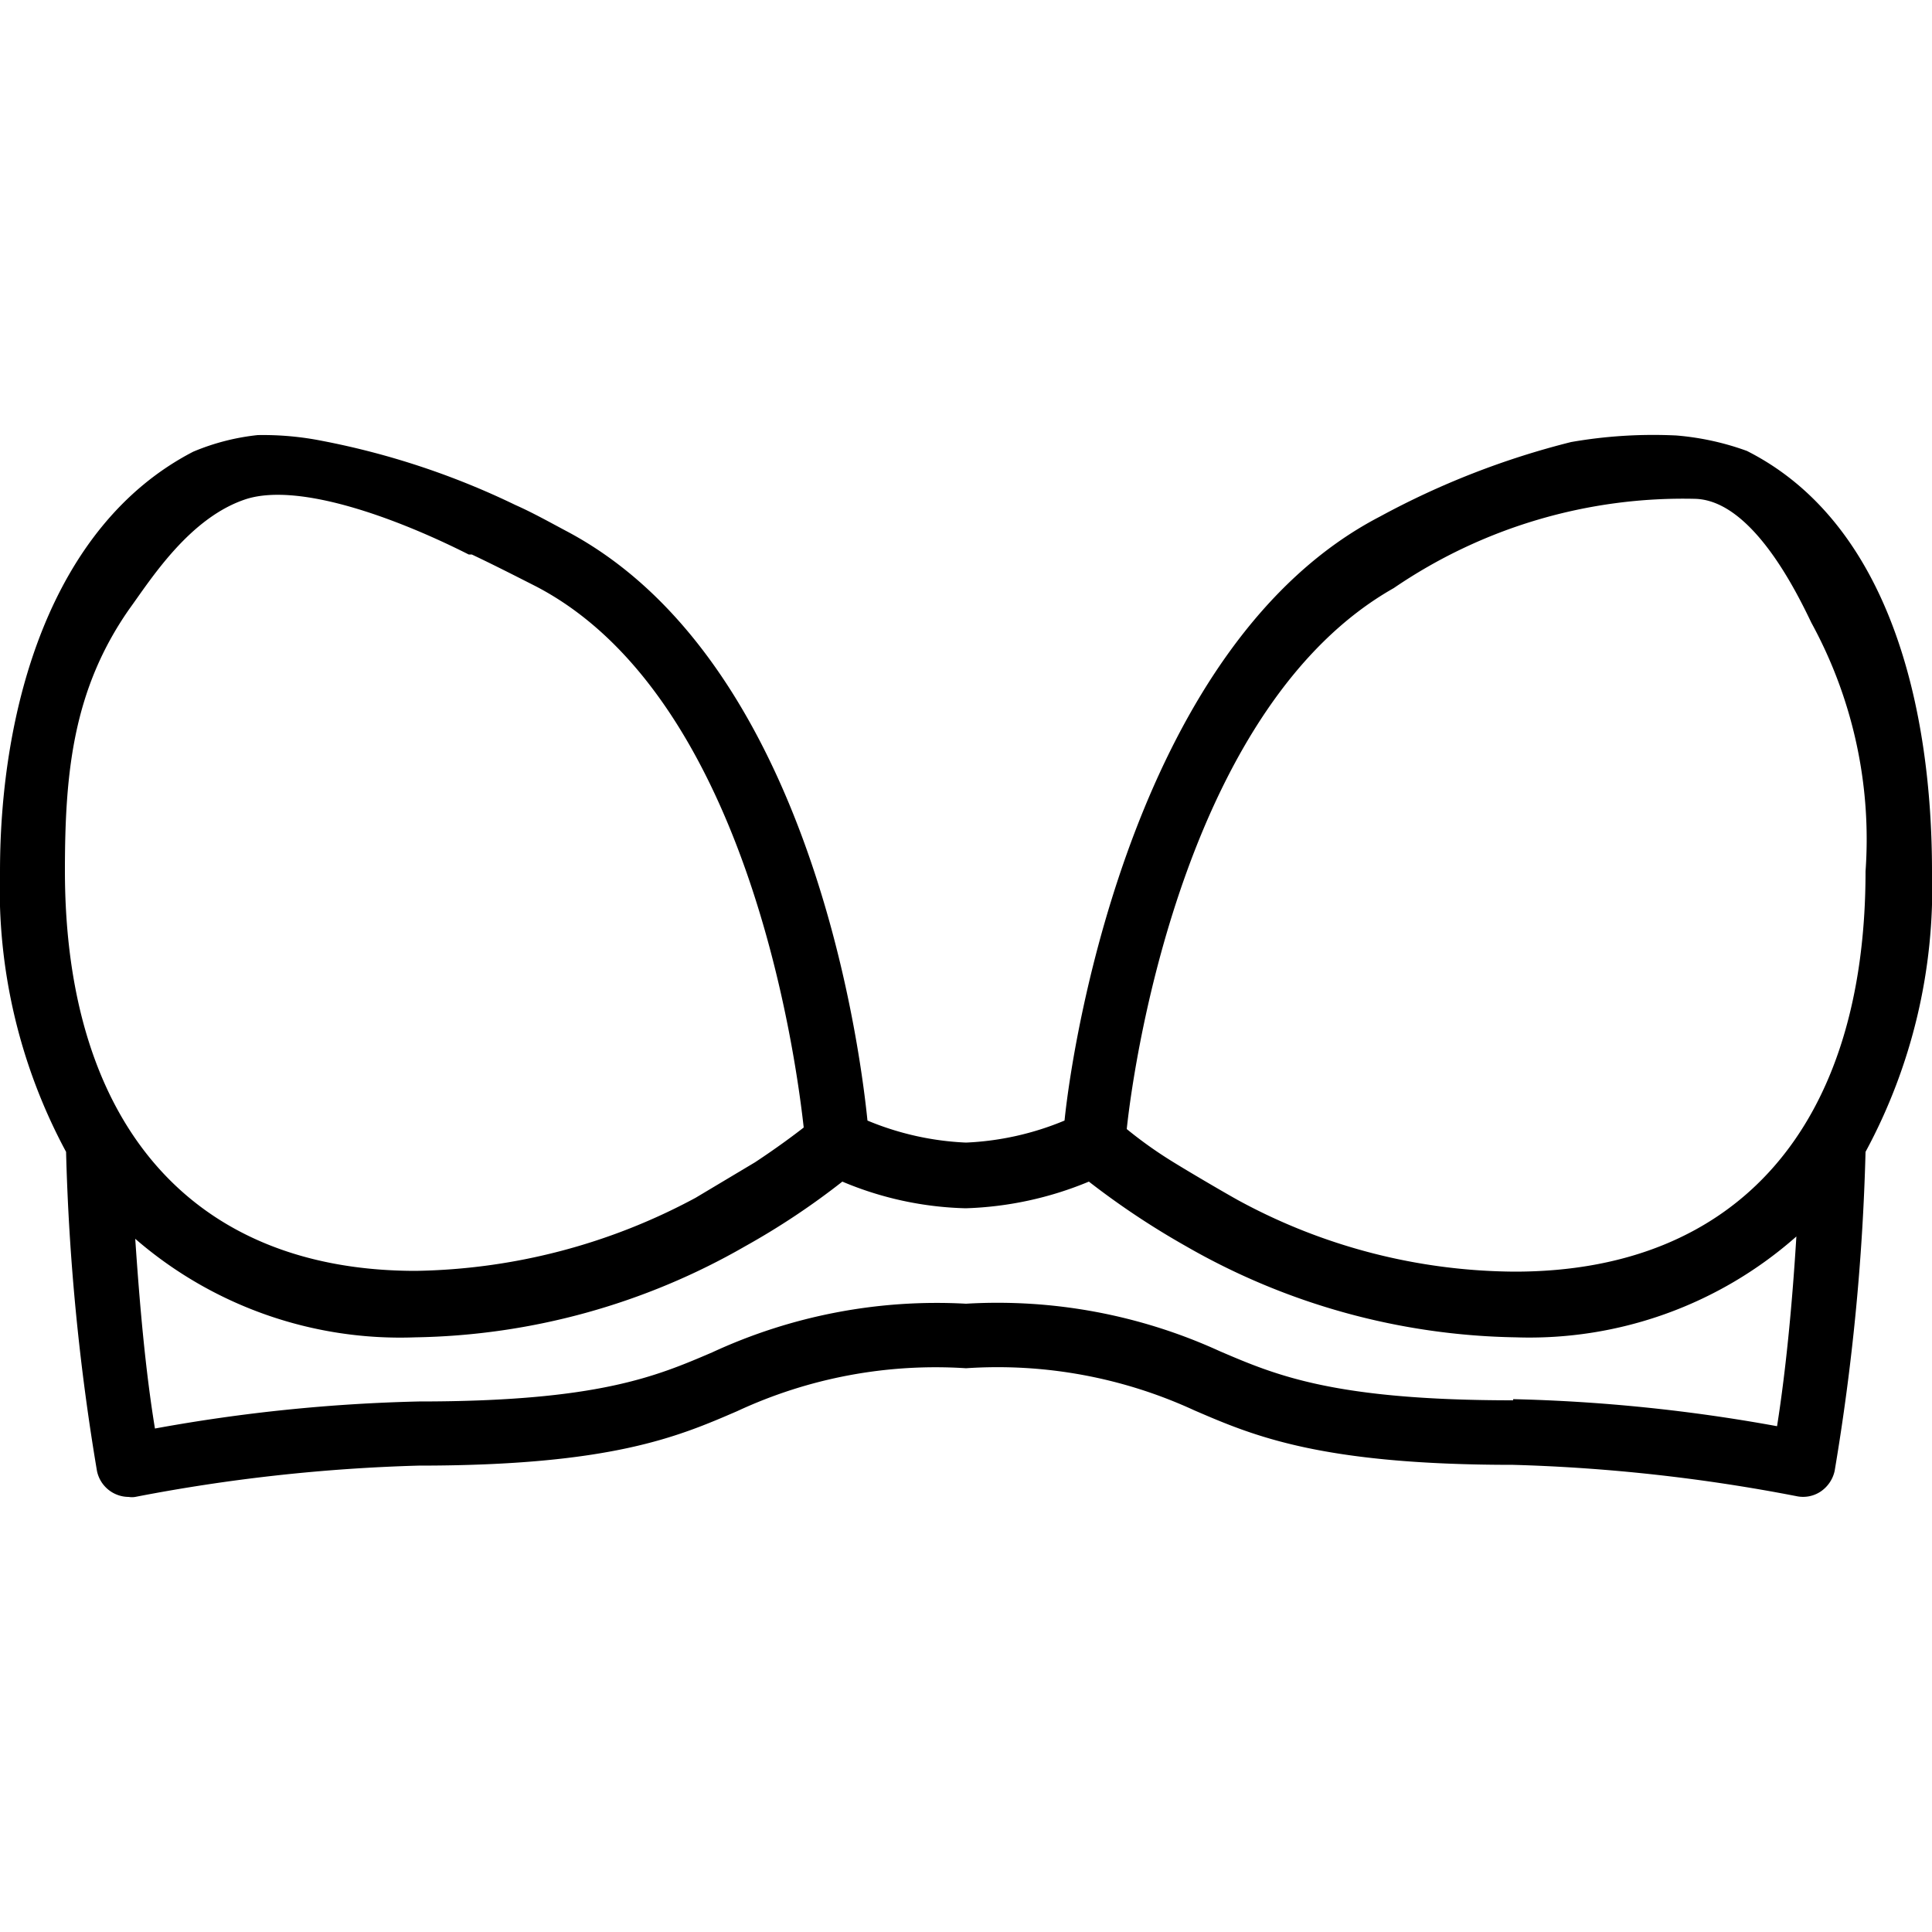 <svg id="WIRE-FREE_BUILT-IN_CUPS" data-name="WIRE-FREE BUILT-IN CUPS" xmlns="http://www.w3.org/2000/svg" viewBox="0 0 50 50"><g id="Page-1"><g id="_022---Plunge-Bra" data-name="022---Plunge-Bra"><path id="Shape" d="M35.71,13.37C29.45,16.62,27.79,26.66,27.55,29a7.45,7.45,0,0,1-2.55.57A7.45,7.45,0,0,1,22.45,29c-.24-2.35-1.62-12-7.8-15.26-.45-.24-.88-.48-1.31-.67a20.22,20.22,0,0,0-5-1.66,7.81,7.81,0,0,0-1.67-.15A5.89,5.89,0,0,0,5,11.69c-3.71,1.92-5,6.68-5,10.86a14.35,14.35,0,0,0,1.71,7.26,58.63,58.63,0,0,0,.8,8.26.84.84,0,0,0,.82.67.5.5,0,0,0,.17,0,45.05,45.05,0,0,1,7.33-.81c5,0,6.72-.75,8.25-1.41A12.16,12.16,0,0,1,25,35.41a12.16,12.16,0,0,1,5.91,1.09c1.53.66,3.27,1.41,8.25,1.41a45.05,45.05,0,0,1,7.33.81.82.82,0,0,0,.63-.12.87.87,0,0,0,.36-.53,58.63,58.63,0,0,0,.8-8.26A14.35,14.35,0,0,0,50,22.55c0-4.18-1.07-9-4.79-10.88a7,7,0,0,0-1.83-.4,12.36,12.36,0,0,0-2.72.17A21.09,21.09,0,0,0,35.71,13.37ZM6.39,12.91c1.38-.42,3.88.5,5.74,1.44l.08,0c.53.25,1.08.53,1.67.83,5.4,2.82,6.69,11.93,6.92,14-.27.21-.7.53-1.26.9L18,31a15.77,15.77,0,0,1-7.24,1.89c-5.77,0-9.08-3.78-9.08-10.36,0-2.54.21-4.68,1.66-6.76C3.9,15,4.91,13.38,6.39,12.91ZM39.16,36.24c-4.64,0-6.14-.65-7.59-1.27A13.83,13.83,0,0,0,25,33.74,13.83,13.83,0,0,0,18.43,35c-1.45.62-2.95,1.27-7.59,1.27a43.45,43.45,0,0,0-6.83.7c-.25-1.52-.4-3.27-.51-4.91a10.47,10.47,0,0,0,7.25,2.55,17.68,17.68,0,0,0,8.54-2.36h0a19.19,19.19,0,0,0,2.51-1.67,8.74,8.74,0,0,0,3.19.69,9,9,0,0,0,3.19-.69,20.64,20.64,0,0,0,2.51,1.67h0a17.68,17.68,0,0,0,8.54,2.36A10.43,10.43,0,0,0,46.49,32c-.1,1.64-.26,3.39-.5,4.91a43.57,43.57,0,0,0-6.83-.7Zm4.72-23.33c1.47.05,2.62,2.42,3,3.21a11.68,11.68,0,0,1,1.4,6.43c0,6.58-3.31,10.36-9.08,10.36h0a15.14,15.14,0,0,1-7.16-1.85c-.43-.24-1.28-.74-1.7-1a11,11,0,0,1-1.18-.84c.22-2.07,1.61-11,6.91-14A13.28,13.28,0,0,1,43.88,12.91Z"/></g></g></svg>